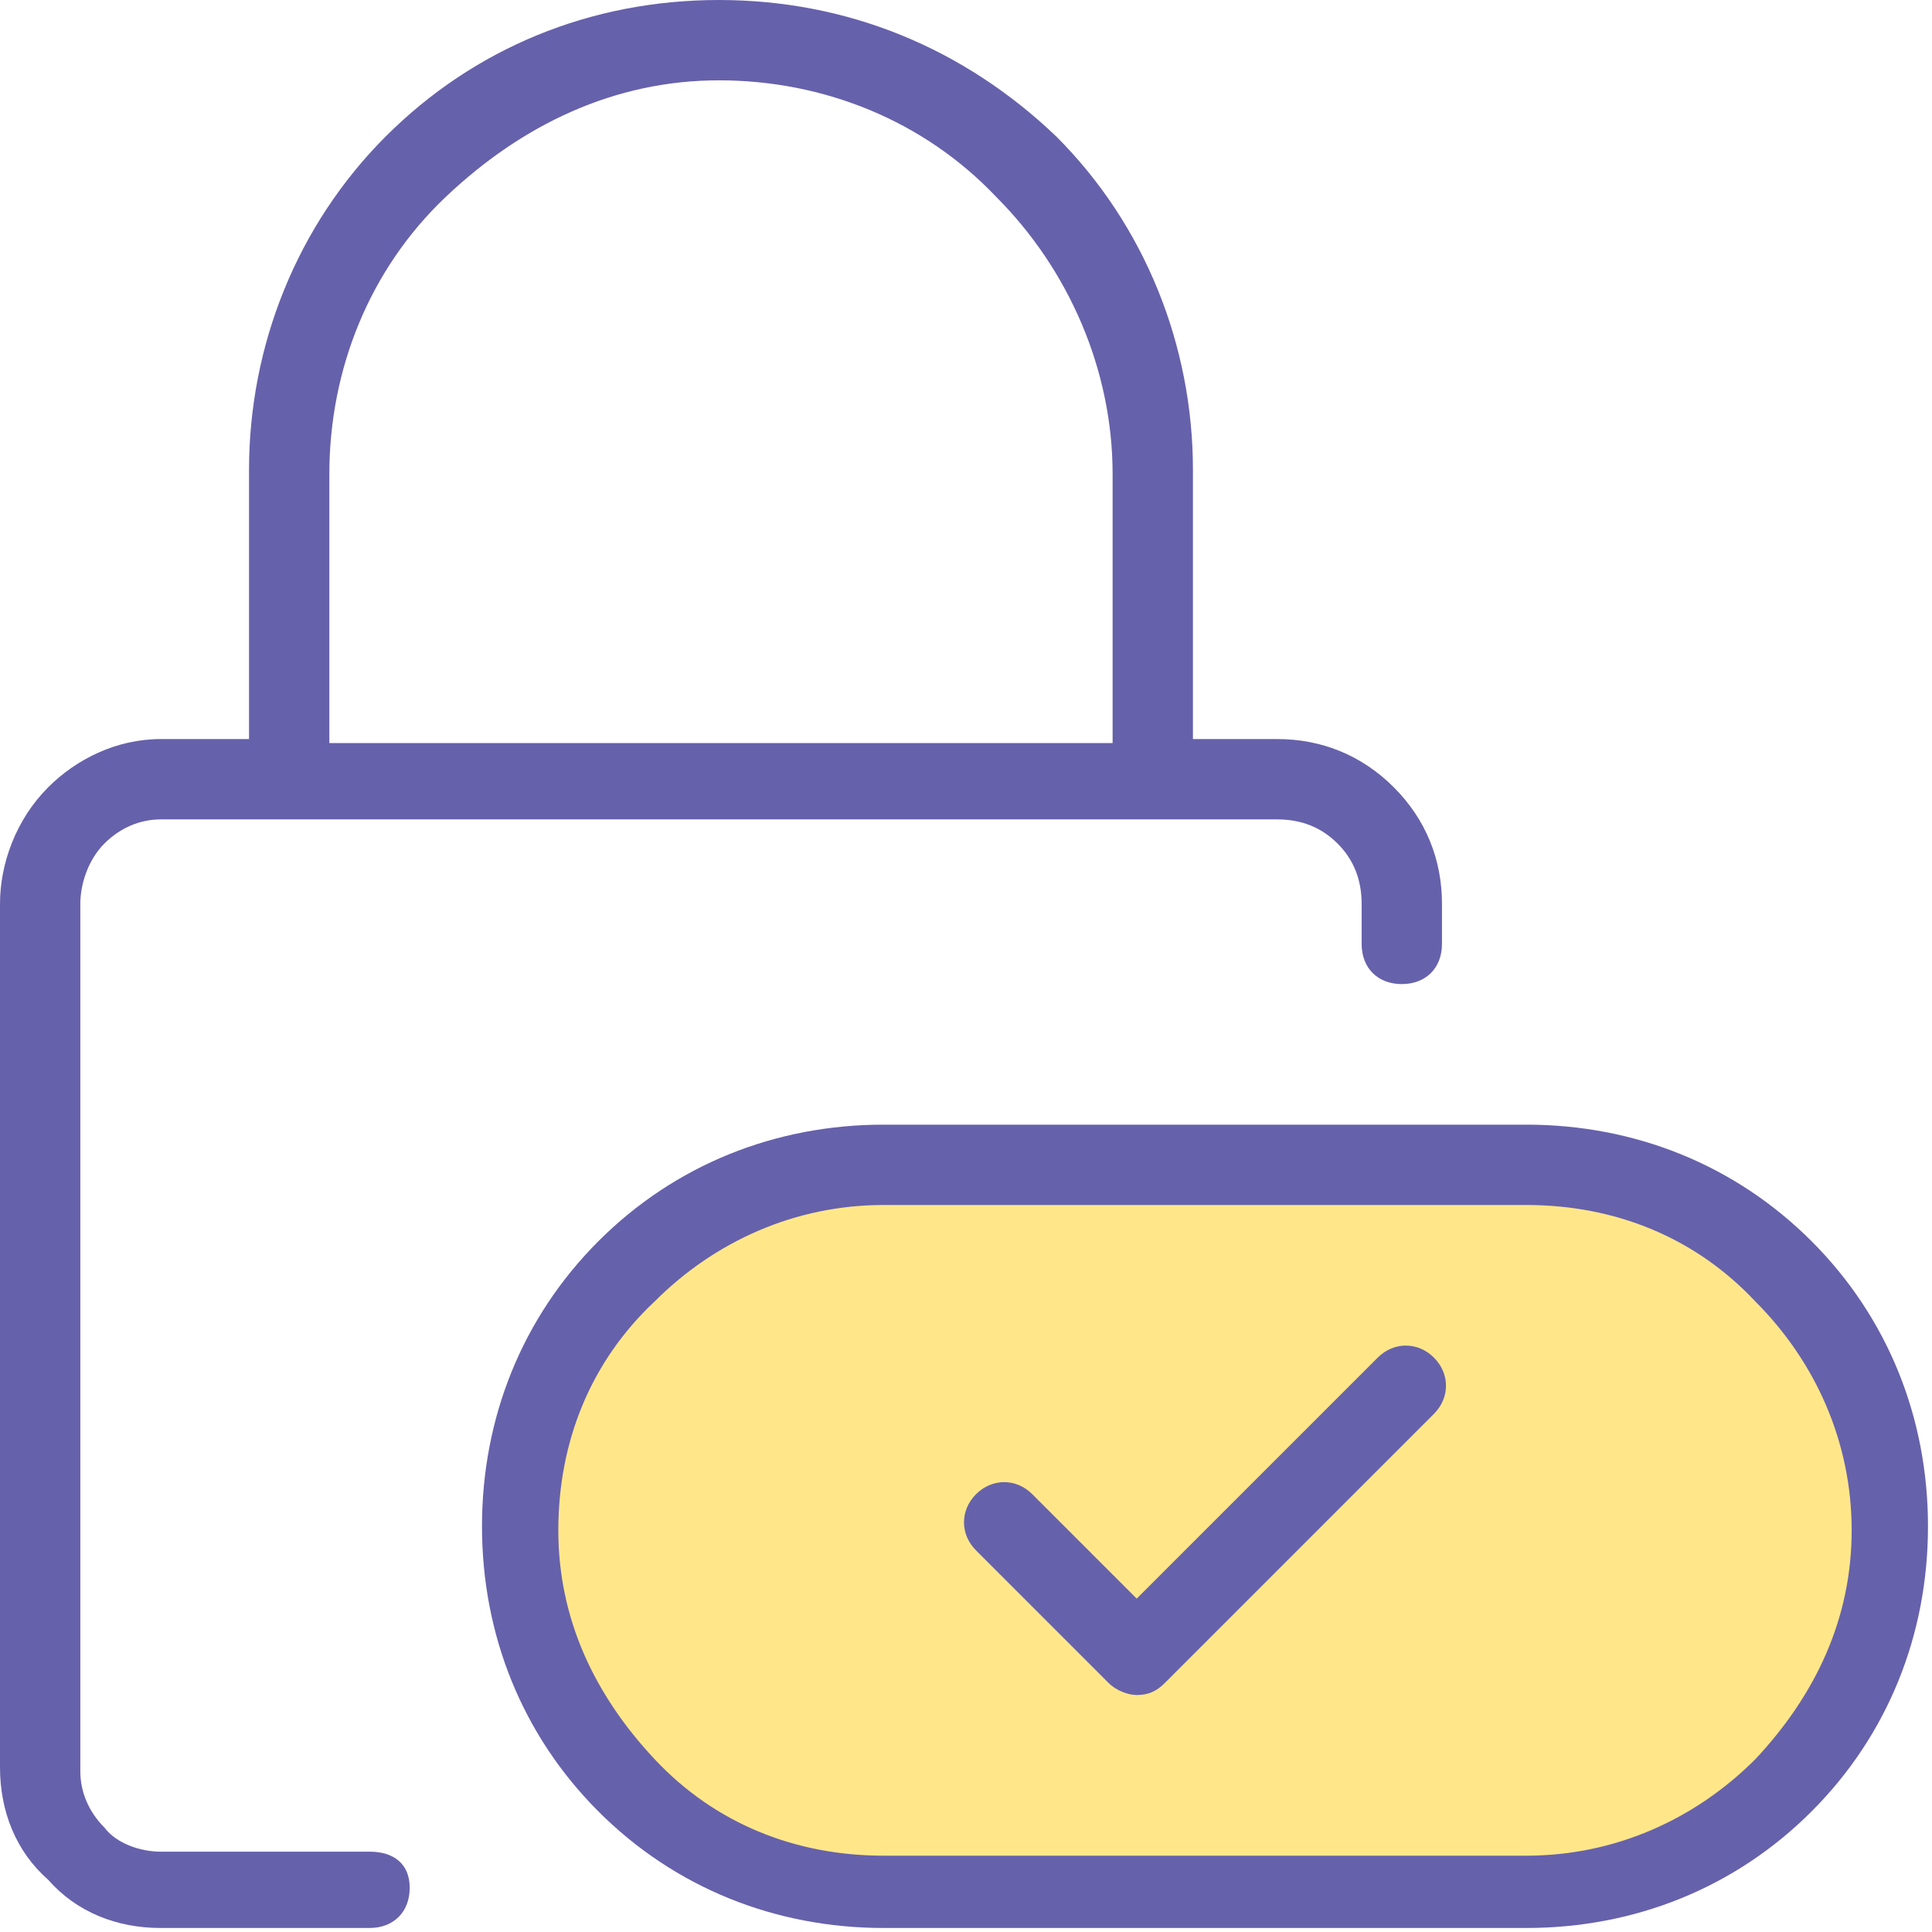 <?xml version="1.0" encoding="utf-8"?>
<svg xmlns="http://www.w3.org/2000/svg" xmlns:xlink="http://www.w3.org/1999/xlink" version="1.1" id="Layer_1" x="0px" y="0px" viewBox="0 0 48.1 48.1" style="enable-background:new 0 0 48.1 48.1;">
  <style type="text/css">
	.st0{fill:#FFE789;}
	.st1{fill:#6661AB;}
</style>
  <g>
    <g>
      <path class="st0" d="M22,47.1c-2.4,0-4.7-1-6.4-2.7c-1.7-1.7-2.7-4-2.7-6.4c0-2.4,1-4.7,2.7-6.4c1.7-1.7,4-2.7,6.4-2.7h16&#xA;			c2.4,0,4.7,1,6.4,2.7c1.7,1.7,2.7,4,2.7,6.4c0,2.4-1,4.7-2.7,6.4c-1.7,1.7-4,2.7-6.4,2.7H22z"/>
      <g>
        <path class="st1" d="M45.1,30.9C43.2,29,40.7,28,38,28H22c-2.7,0-5.2,1-7.1,2.9c-1.9,1.9-2.9,4.4-2.9,7.1s1,5.2,2.9,7.1&#xA;				c1.9,1.9,4.4,2.9,7.1,2.9h16c2.7,0,5.2-1,7.1-2.9c1.9-1.9,2.9-4.4,2.9-7.1S47,32.8,45.1,30.9z M43.7,43.8&#xA;				c-1.5,1.5-3.5,2.4-5.7,2.4H22c-2.2,0-4.2-0.8-5.7-2.4s-2.4-3.5-2.4-5.7s0.8-4.2,2.4-5.7c1.5-1.5,3.5-2.4,5.7-2.4h16&#xA;				c2.2,0,4.2,0.8,5.7,2.4c1.5,1.5,2.4,3.5,2.4,5.7S45.2,42.2,43.7,43.8z"/>
        <path class="st1" d="M34.3,33.8l-6,6l-2.6-2.6c-0.4-0.4-1-0.4-1.4,0c-0.4,0.4-0.4,1,0,1.4l3.3,3.3c0.2,0.2,0.5,0.3,0.7,0.3&#xA;				c0.3,0,0.5-0.1,0.7-0.3l6.7-6.7c0.4-0.4,0.4-1,0-1.4S34.7,33.4,34.3,33.8z"/>
        <path class="st1" d="M9.2,46.1H4c-0.5,0-1.1-0.2-1.4-0.6C2.2,45.1,2,44.6,2,44.1V22.5c0-0.5,0.2-1.1,0.6-1.5s0.9-0.6,1.4-0.6&#xA;				h27.8c0.6,0,1.1,0.2,1.5,0.6c0.4,0.4,0.6,0.9,0.6,1.5v1c0,0.6,0.4,1,1,1s1-0.4,1-1v-1c0-1.1-0.4-2.1-1.2-2.9&#xA;				c-0.8-0.8-1.8-1.2-2.9-1.2l-2.1,0v-6.7c0-3.1-1.2-6.1-3.4-8.3C24,1.2,21.1,0,17.9,0s-6.1,1.2-8.3,3.4s-3.4,5.2-3.4,8.3v6.7&#xA;				l-2.2,0c-1.1,0-2.1,0.5-2.8,1.2C0.4,20.4,0,21.5,0,22.5v21.5c0,1.1,0.4,2.1,1.2,2.8c0.7,0.8,1.7,1.2,2.8,1.2h5.2c0.6,0,1-0.4,1-1&#xA;				S9.8,46.1,9.2,46.1z M8.2,11.8c0-2.6,1-5.1,2.9-6.9S15.3,2,17.9,2s5.1,1,6.9,2.9c1.8,1.8,2.9,4.3,2.9,6.9v6.7l-19.5,0V11.8z"/>
      </g>
    </g>
  </g>
</svg>
